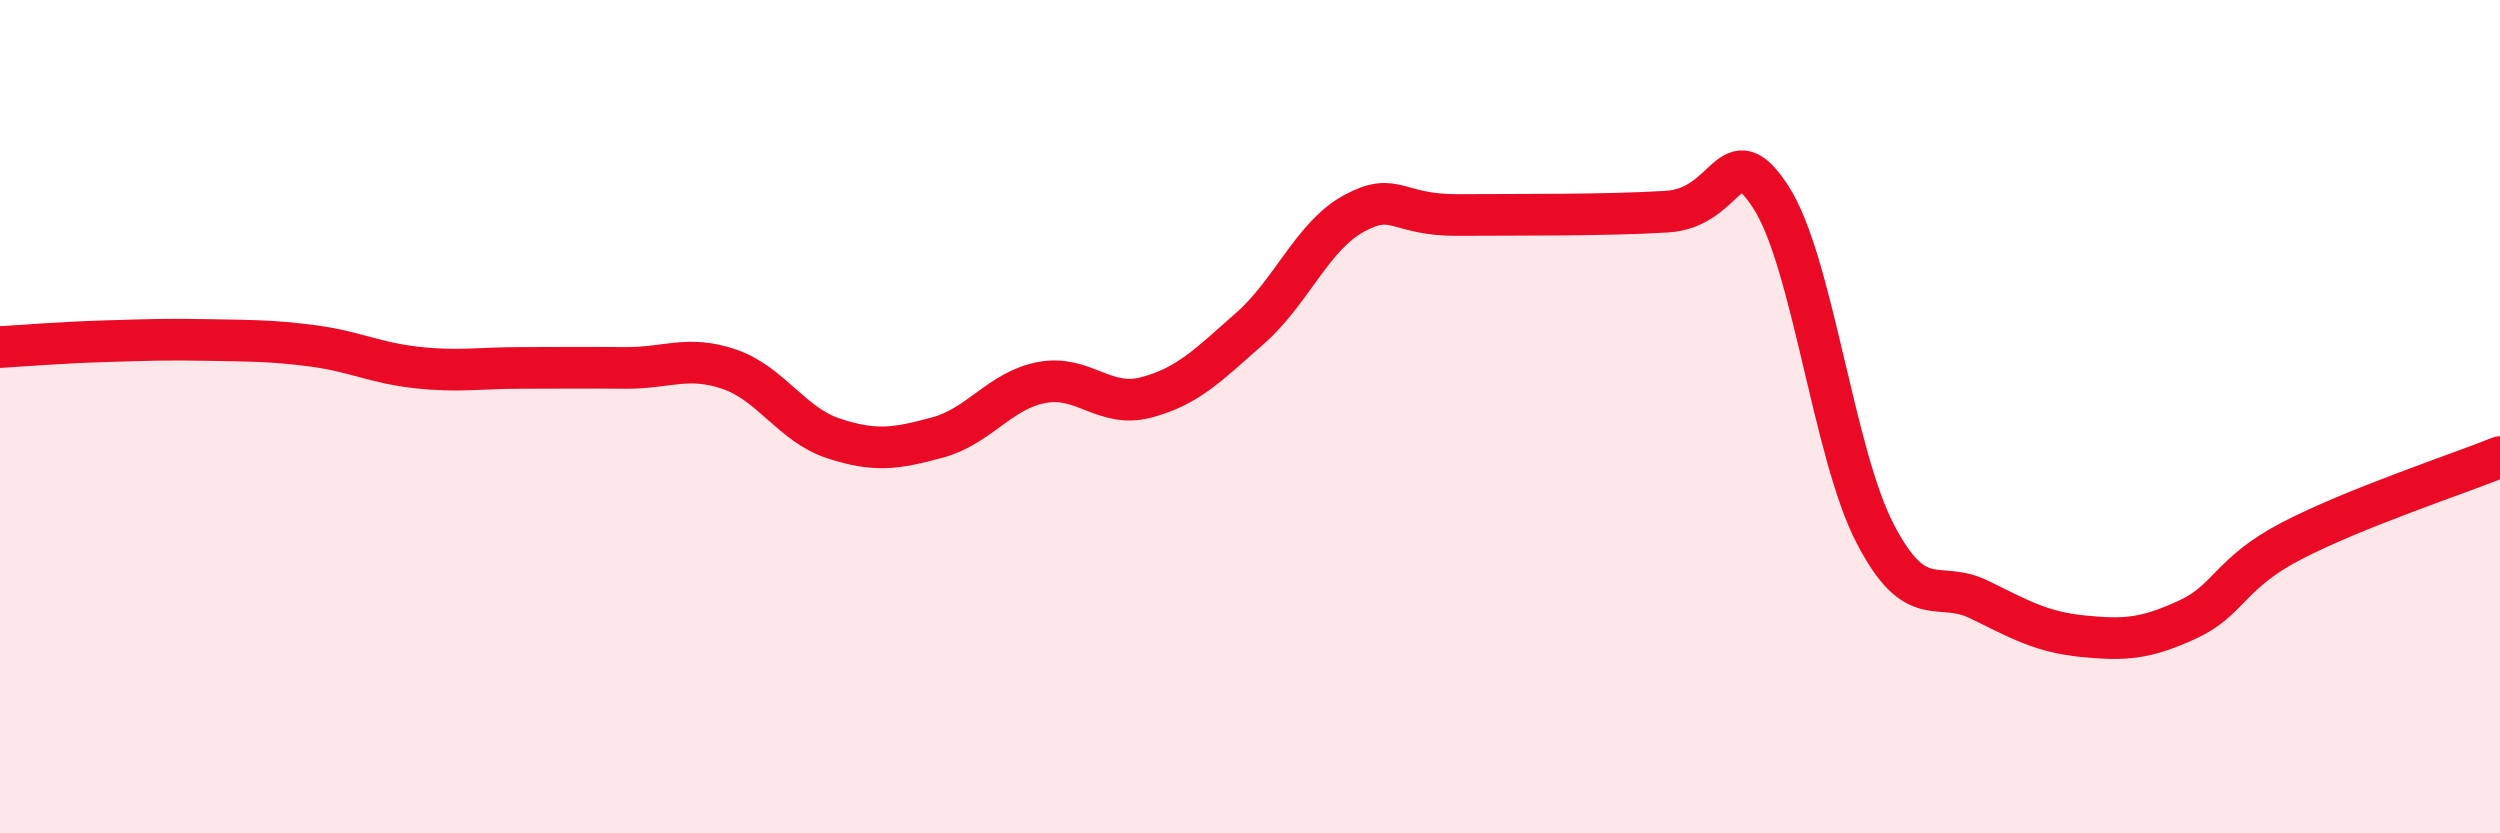 
    <svg width="60" height="20" viewBox="0 0 60 20" xmlns="http://www.w3.org/2000/svg">
      <path
        d="M 0,8.33 C 0.5,8.3 1.5,8.22 2.5,8.19 C 3.5,8.16 4,8.14 5,8.16 C 6,8.18 6.5,8.17 7.5,8.3 C 8.5,8.43 9,8.71 10,8.82 C 11,8.93 11.5,8.83 12.5,8.83 C 13.5,8.83 14,8.82 15,8.83 C 16,8.84 16.5,8.52 17.5,8.86 C 18.5,9.2 19,10.19 20,10.52 C 21,10.85 21.5,10.77 22.5,10.5 C 23.5,10.23 24,9.37 25,9.18 C 26,8.99 26.5,9.8 27.5,9.54 C 28.5,9.28 29,8.76 30,7.88 C 31,7 31.5,5.66 32.5,5.12 C 33.5,4.58 33.5,5.17 35,5.16 C 36.5,5.15 38.5,5.17 40,5.08 C 41.5,4.99 41.5,3.19 42.5,4.73 C 43.5,6.27 44,10.87 45,12.8 C 46,14.73 46.5,13.9 47.5,14.39 C 48.5,14.88 49,15.17 50,15.27 C 51,15.37 51.5,15.33 52.5,14.87 C 53.5,14.41 53.5,13.76 55,12.98 C 56.5,12.2 59,11.37 60,10.97L60 20L0 20Z"
        fill="#EB0A25"
        opacity="0.1"
        stroke-linecap="round"
        stroke-linejoin="round"
      />
      <path
        d="M 0,8.33 C 0.5,8.3 1.5,8.22 2.5,8.19 C 3.5,8.16 4,8.14 5,8.16 C 6,8.18 6.5,8.17 7.5,8.3 C 8.5,8.43 9,8.71 10,8.82 C 11,8.93 11.5,8.83 12.5,8.83 C 13.5,8.83 14,8.82 15,8.83 C 16,8.84 16.5,8.52 17.5,8.86 C 18.5,9.2 19,10.19 20,10.52 C 21,10.85 21.5,10.77 22.5,10.5 C 23.5,10.23 24,9.37 25,9.18 C 26,8.99 26.5,9.8 27.5,9.54 C 28.5,9.28 29,8.76 30,7.88 C 31,7 31.5,5.66 32.5,5.12 C 33.5,4.58 33.5,5.17 35,5.16 C 36.5,5.15 38.5,5.17 40,5.08 C 41.5,4.99 41.5,3.19 42.5,4.73 C 43.5,6.27 44,10.87 45,12.8 C 46,14.73 46.5,13.9 47.5,14.39 C 48.5,14.88 49,15.17 50,15.27 C 51,15.37 51.5,15.33 52.5,14.87 C 53.5,14.41 53.5,13.76 55,12.98 C 56.5,12.2 59,11.37 60,10.97"
        stroke="#EB0A25"
        stroke-width="1"
        fill="none"
        stroke-linecap="round"
        stroke-linejoin="round"
      />
    </svg>
  